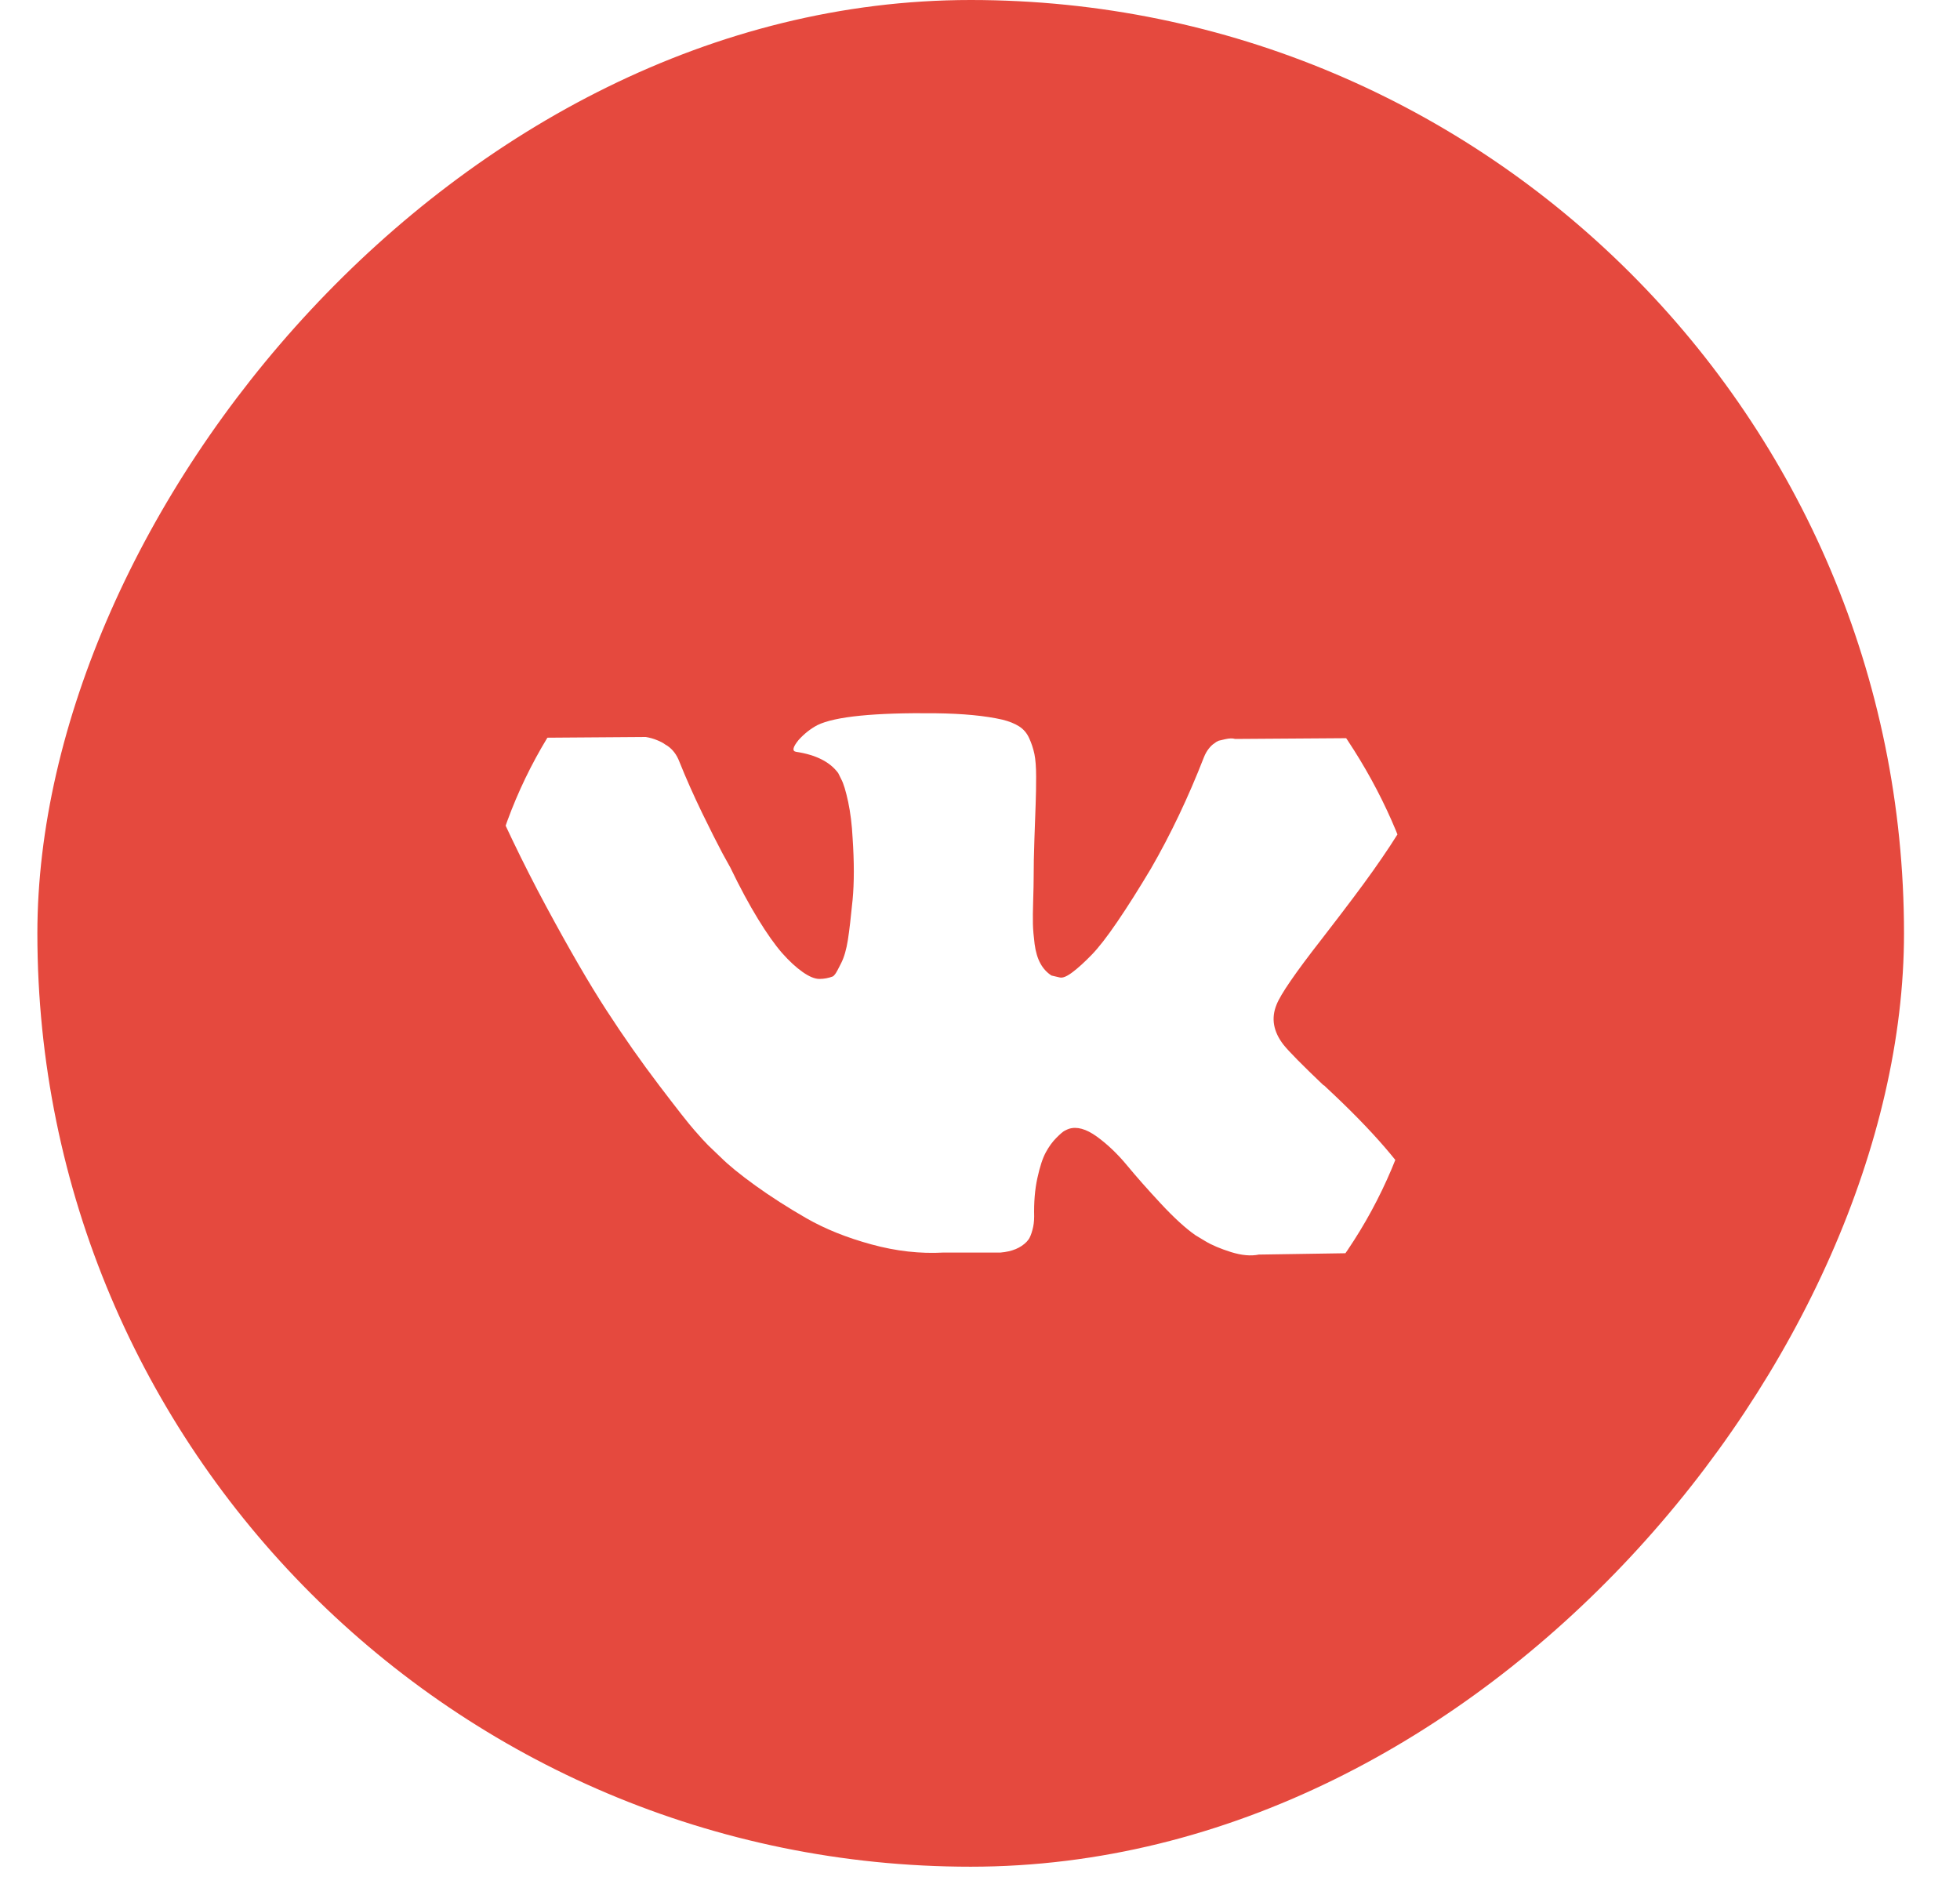 <?xml version="1.0" encoding="UTF-8"?> <svg xmlns="http://www.w3.org/2000/svg" width="30" height="29" viewBox="0 0 30 29" fill="none"><g filter="url(#filter0_b_116_1020)"><rect width="28.571" height="28.571" rx="14.286" transform="matrix(-1 0 0 1 29.143 0)" fill="#E5493E"></rect></g><g clip-path="url(#clip0_116_1020)"><path d="M21.793 18.41C21.775 18.372 21.759 18.341 21.743 18.316C21.491 17.861 21.009 17.303 20.297 16.642L20.282 16.627L20.274 16.619L20.267 16.612H20.259C19.936 16.304 19.731 16.097 19.646 15.991C19.489 15.789 19.454 15.584 19.539 15.377C19.6 15.22 19.827 14.89 20.221 14.385C20.428 14.117 20.592 13.903 20.713 13.741C21.587 12.58 21.965 11.838 21.849 11.515L21.804 11.439C21.774 11.394 21.696 11.352 21.57 11.314C21.443 11.276 21.282 11.27 21.085 11.295L18.904 11.31C18.868 11.298 18.818 11.299 18.752 11.314C18.686 11.329 18.654 11.337 18.654 11.337L18.616 11.356L18.585 11.379C18.56 11.394 18.532 11.42 18.502 11.458C18.472 11.496 18.447 11.54 18.427 11.591C18.189 12.202 17.919 12.77 17.616 13.295C17.429 13.608 17.258 13.879 17.101 14.109C16.945 14.338 16.813 14.508 16.707 14.616C16.601 14.725 16.506 14.812 16.42 14.877C16.334 14.943 16.268 14.971 16.223 14.961C16.177 14.951 16.134 14.941 16.094 14.931C16.023 14.885 15.966 14.823 15.924 14.745C15.881 14.667 15.852 14.568 15.836 14.45C15.821 14.331 15.812 14.229 15.81 14.143C15.808 14.057 15.809 13.936 15.814 13.779C15.819 13.623 15.821 13.517 15.821 13.461C15.821 13.269 15.825 13.061 15.833 12.836C15.84 12.612 15.847 12.434 15.852 12.303C15.857 12.171 15.859 12.032 15.859 11.886C15.859 11.74 15.85 11.625 15.833 11.541C15.815 11.458 15.789 11.377 15.753 11.299C15.718 11.221 15.666 11.16 15.598 11.117C15.53 11.074 15.445 11.04 15.344 11.015C15.077 10.954 14.736 10.922 14.322 10.917C13.383 10.906 12.78 10.967 12.512 11.098C12.406 11.154 12.31 11.23 12.224 11.325C12.133 11.437 12.121 11.497 12.186 11.507C12.489 11.553 12.704 11.661 12.83 11.833L12.875 11.924C12.911 11.989 12.946 12.106 12.982 12.272C13.017 12.439 13.04 12.623 13.05 12.825C13.075 13.194 13.075 13.509 13.05 13.772C13.024 14.034 13.001 14.239 12.978 14.385C12.955 14.531 12.921 14.65 12.875 14.741C12.83 14.832 12.8 14.887 12.784 14.908C12.769 14.928 12.757 14.94 12.747 14.945C12.681 14.97 12.613 14.983 12.542 14.983C12.471 14.983 12.386 14.948 12.285 14.877C12.184 14.806 12.079 14.709 11.97 14.586C11.862 14.462 11.739 14.289 11.603 14.067C11.467 13.845 11.325 13.582 11.179 13.279L11.058 13.06C10.982 12.918 10.879 12.713 10.747 12.443C10.616 12.172 10.5 11.911 10.399 11.659C10.359 11.553 10.298 11.472 10.217 11.416L10.179 11.393C10.154 11.373 10.114 11.352 10.058 11.329C10.003 11.306 9.945 11.29 9.884 11.28L7.809 11.295C7.597 11.295 7.453 11.343 7.377 11.439L7.347 11.484C7.332 11.51 7.324 11.55 7.324 11.606C7.324 11.661 7.339 11.729 7.37 11.81C7.673 12.522 8.002 13.209 8.358 13.87C8.714 14.531 9.023 15.064 9.286 15.468C9.548 15.872 9.816 16.253 10.088 16.611C10.361 16.97 10.541 17.2 10.63 17.3C10.718 17.402 10.788 17.477 10.838 17.528L11.027 17.709C11.149 17.831 11.327 17.976 11.561 18.145C11.796 18.314 12.056 18.481 12.341 18.645C12.627 18.809 12.959 18.943 13.337 19.046C13.716 19.15 14.085 19.191 14.443 19.171H15.314C15.491 19.156 15.624 19.1 15.715 19.005L15.746 18.967C15.766 18.936 15.785 18.89 15.802 18.827C15.82 18.764 15.829 18.694 15.829 18.618C15.824 18.401 15.84 18.206 15.878 18.032C15.916 17.857 15.959 17.726 16.007 17.638C16.055 17.549 16.109 17.475 16.17 17.414C16.23 17.354 16.273 17.317 16.299 17.305C16.324 17.292 16.344 17.283 16.359 17.278C16.48 17.238 16.623 17.277 16.787 17.395C16.951 17.514 17.105 17.661 17.249 17.835C17.393 18.009 17.566 18.205 17.768 18.422C17.97 18.639 18.146 18.8 18.298 18.906L18.449 18.997C18.55 19.058 18.682 19.113 18.843 19.164C19.005 19.214 19.146 19.227 19.267 19.202L21.206 19.172C21.398 19.172 21.547 19.14 21.653 19.077C21.759 19.014 21.822 18.944 21.842 18.869C21.862 18.793 21.863 18.707 21.846 18.611C21.828 18.515 21.81 18.448 21.793 18.41Z" fill="white"></path></g><defs><filter id="filter0_b_116_1020" x="-1.429" y="-2" width="32.571" height="32.572" filterUnits="userSpaceOnUse" color-interpolation-filters="sRGB"><feFlood flood-opacity="0" result="BackgroundImageFix"></feFlood><feGaussianBlur in="BackgroundImageFix" stdDeviation="1"></feGaussianBlur><feComposite in2="SourceAlpha" operator="in" result="effect1_backgroundBlur_116_1020"></feComposite><feBlend mode="normal" in="SourceGraphic" in2="effect1_backgroundBlur_116_1020" result="shape"></feBlend></filter><clipPath id="clip0_116_1020"><rect x="7.324" y="7.792" width="14.546" height="14.546" rx="7.273" fill="white"></rect></clipPath></defs></svg> 